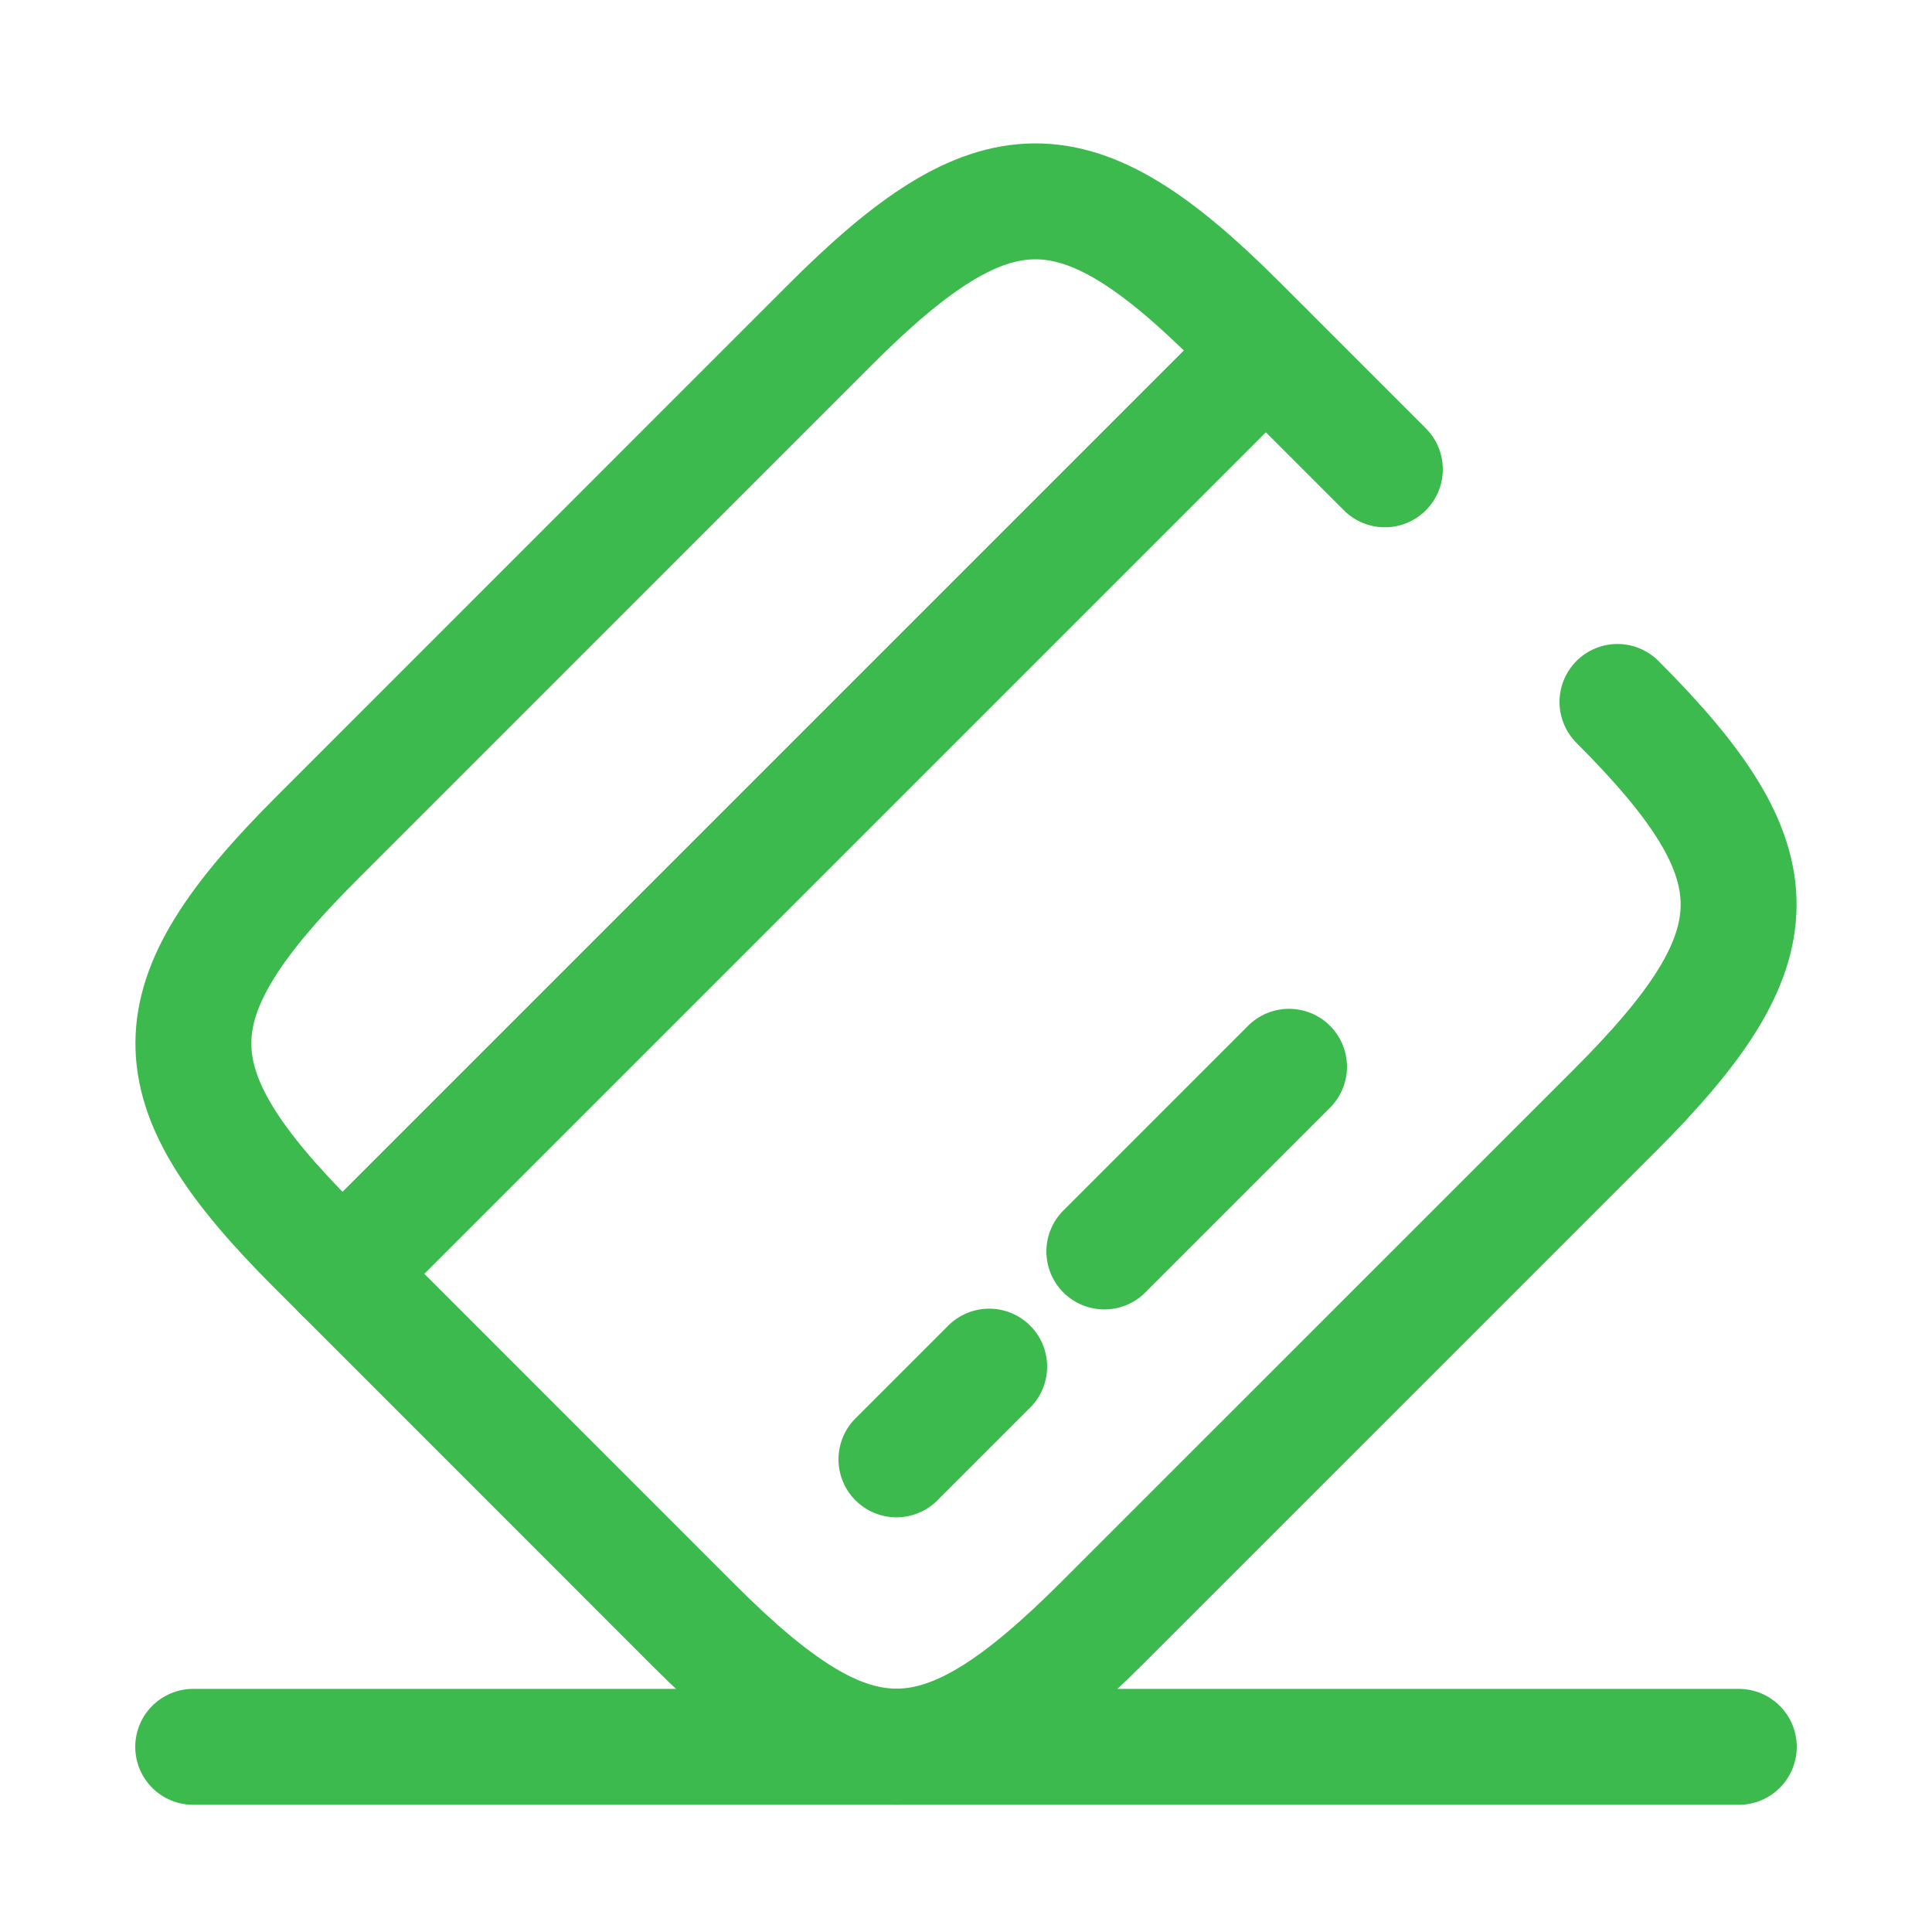 <?xml version="1.0"?>
<svg xmlns="http://www.w3.org/2000/svg" width="80" height="80" viewBox="0 0 24 25" fill="none">
<path d="M3.93 16.484L15.88 4.534" stroke="#3DBA4E" stroke-width="1.5" stroke-miterlimit="10" stroke-linecap="round" stroke-linejoin="round"/>
<path d="M11.1 18.884L12.3 17.684" stroke="#3DBA4E" stroke-width="1.5" stroke-miterlimit="10" stroke-linecap="round" stroke-linejoin="round"/>
<path d="M13.79 16.194L16.18 13.804" stroke="#3DBA4E" stroke-width="1.5" stroke-miterlimit="10" stroke-linecap="round" stroke-linejoin="round"/>
<path d="M20.43 9.083C22.53 11.184 22.52 12.243 20.4 14.364L13.76 21.003C11.64 23.123 10.58 23.134 8.48 21.034L3.57 16.123C1.47 14.024 1.48 12.963 3.6 10.844L10.24 4.203C12.36 2.083 13.42 2.073 15.52 4.173L17.42 6.073" stroke="#3DBA4E" stroke-width="1.5" stroke-linecap="round" stroke-linejoin="round"/>
<path d="M2 22.604H22" stroke="#3DBA4E" stroke-width="1.5" stroke-linecap="round" stroke-linejoin="round"/>
</svg>
